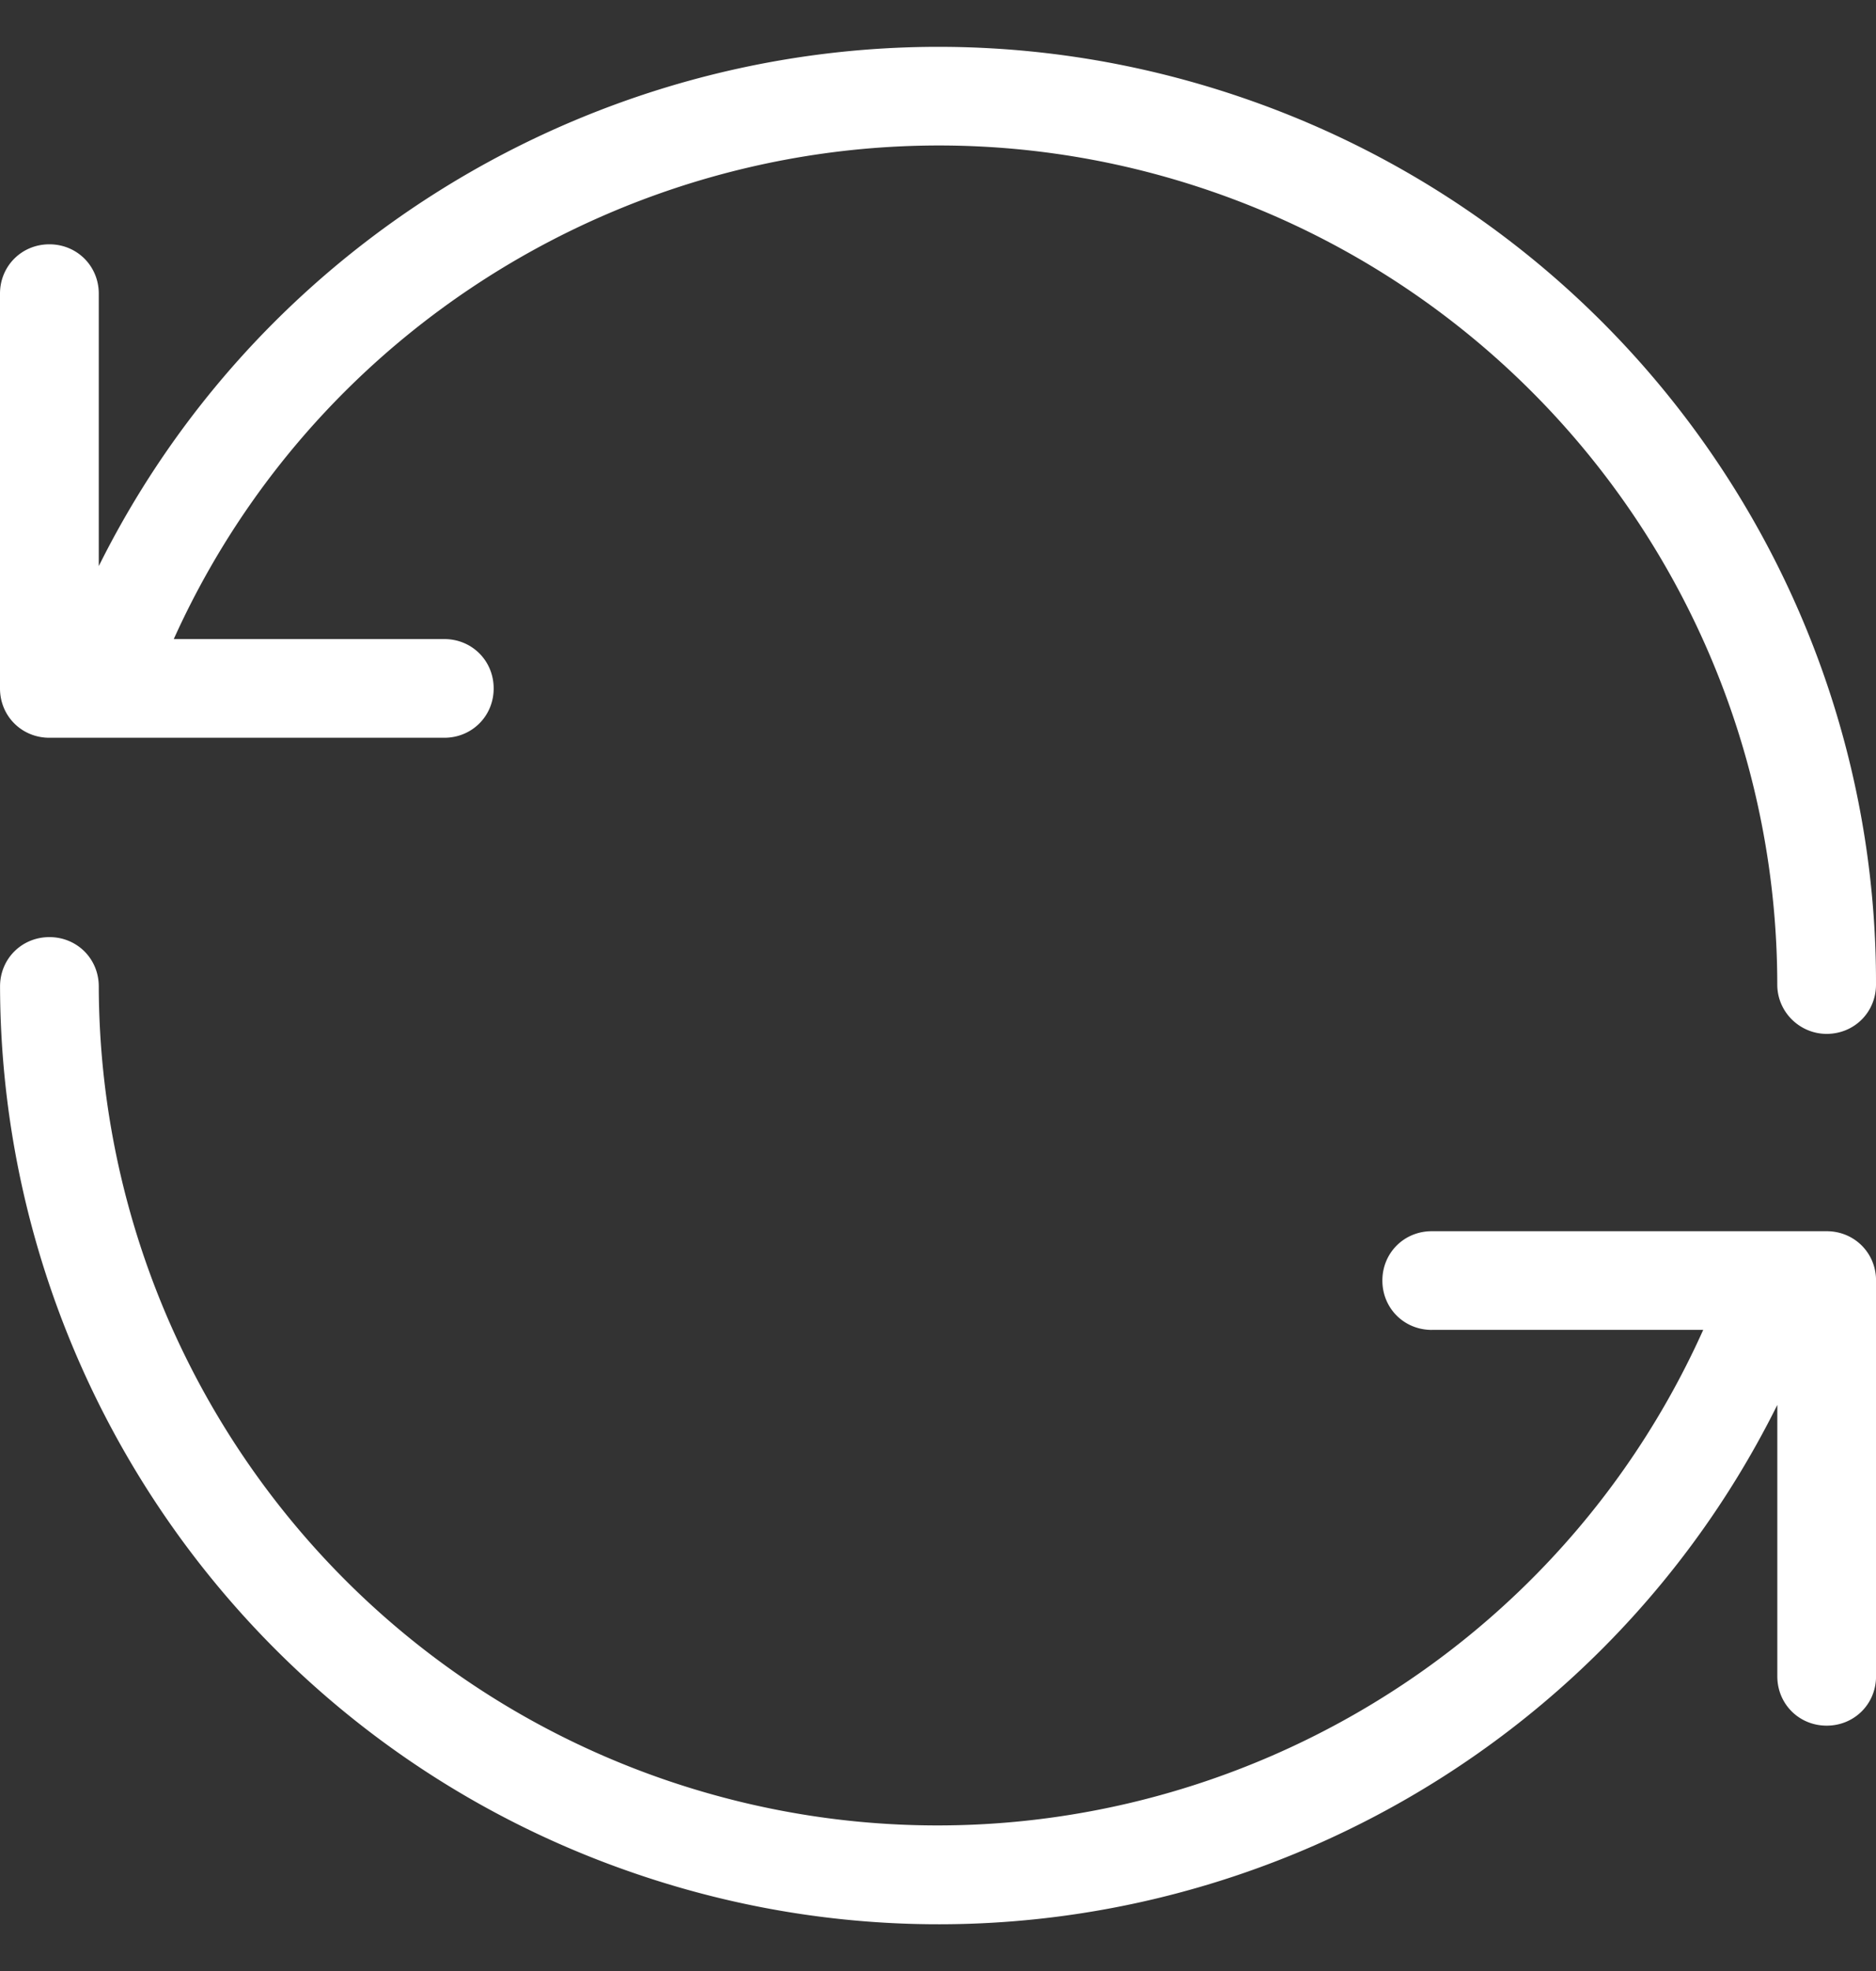 <svg width="40" height="42" fill="none" xmlns="http://www.w3.org/2000/svg"><rect width="100%" height="100%" fill="#333333" stroke="none"/><path fill-rule="evenodd" clip-rule="evenodd" d="M9.474 13.618H3.705C7.474 5.27 17.053 1.063 25.811 4.07A17.89 17.89 0 0 1 37.895 20.98c0 .589.484 1.051 1.052 1.051.59 0 1.053-.462 1.053-1.051.021-8.454-5.347-16.089-13.474-18.886-9.579-3.301-20 1.094-24.42 9.969V6.257c0-.588-.464-1.051-1.053-1.051C.463 5.206 0 5.669 0 6.257v8.413c0 .588.463 1.051 1.053 1.051h8.42c.59 0 1.053-.463 1.053-1.051 0-.59-.463-1.052-1.052-1.052Zm21.052 14.72h5.79c-3.769 8.392-13.348 12.598-22.127 9.59C6.906 35.427 2.127 28.592 2.106 21.02c0-.589-.463-1.051-1.052-1.051-.59 0-1.053.462-1.053 1.051.021 8.454 5.368 16.089 13.495 18.886 9.558 3.301 19.979-1.073 24.4-9.969v5.784c0 .588.463 1.051 1.052 1.051.59 0 1.053-.463 1.053-1.051v-8.434c0-.588-.463-1.051-1.053-1.051h-8.42c-.59 0-1.053.462-1.053 1.051 0 .59.463 1.052 1.052 1.052Z" fill="#fff"/></svg>